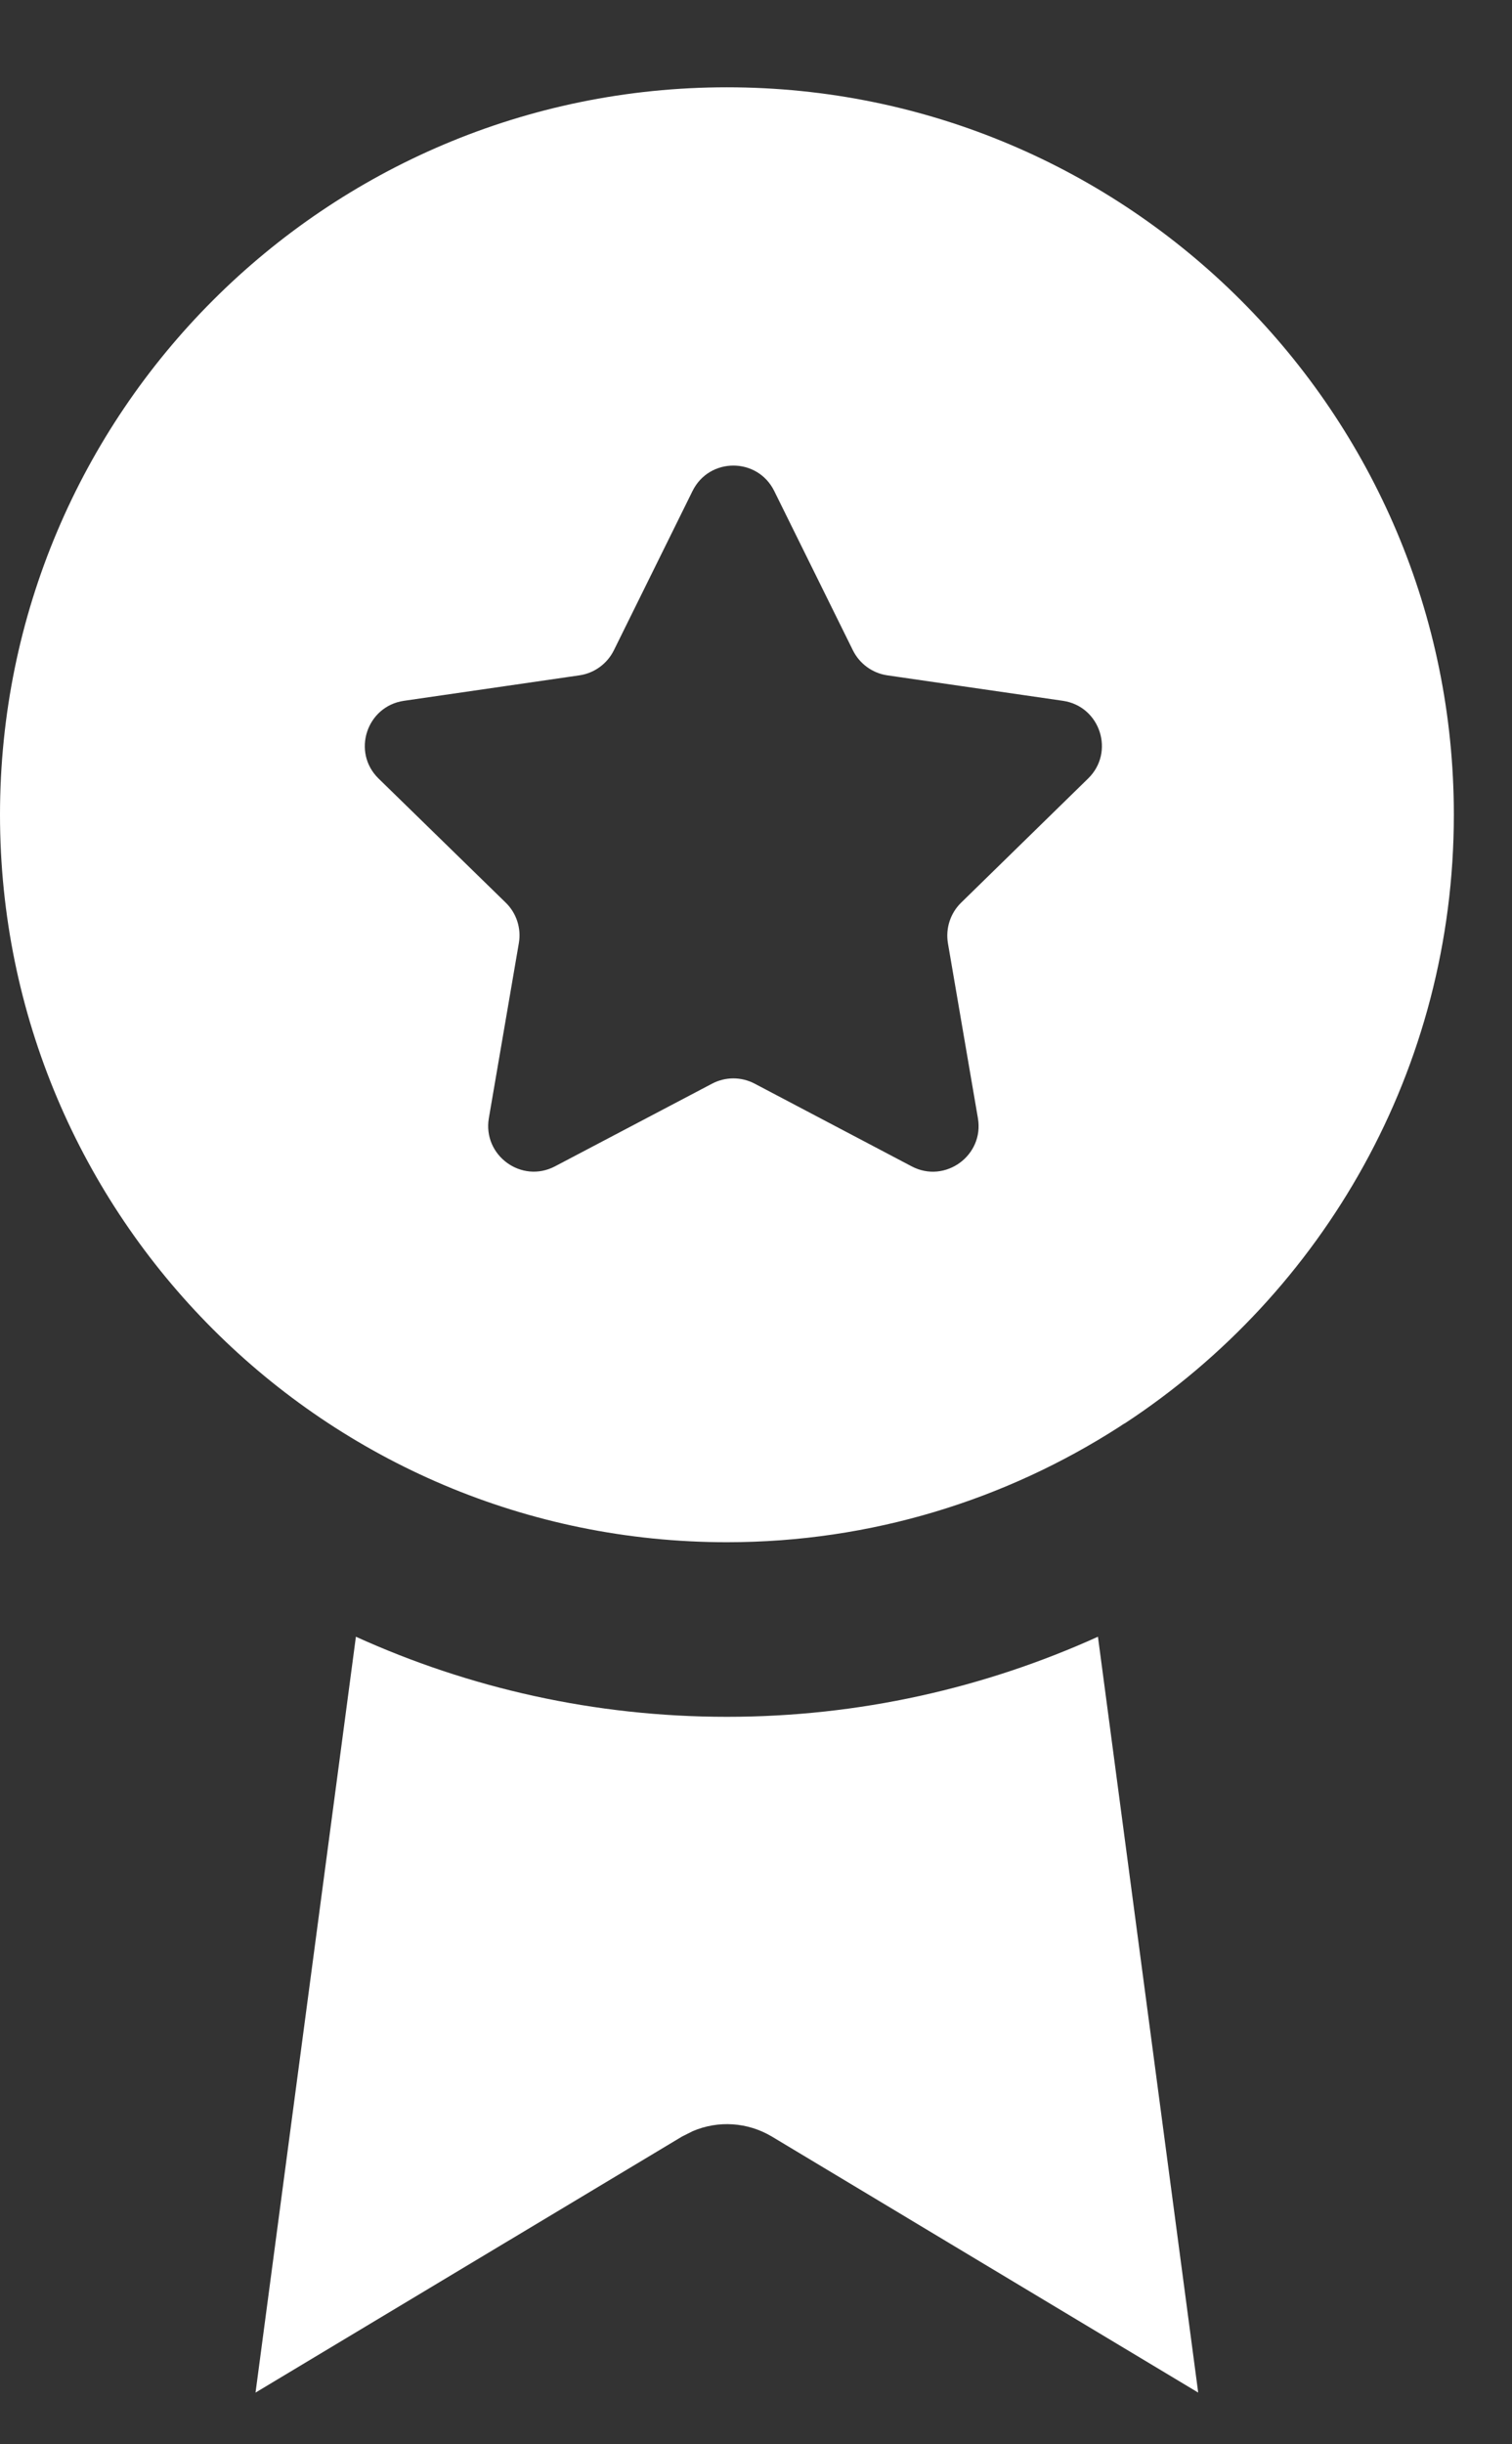 <svg width="13" height="21" viewBox="0 0 13 21" fill="none" xmlns="http://www.w3.org/2000/svg">
<rect x="0" y="0" width="13" height="21" fill="#333333" stroke="none"/>
<path d="M10.302 20.556L6.636 18.356C6.428 18.232 6.175 18.216 5.956 18.31L5.864 18.356L2.197 20.556L3.06 14.062C4.033 14.503 5.112 14.75 6.25 14.75C7.388 14.75 8.467 14.502 9.44 14.062L10.302 20.556Z" fill="white"/>
<path fill-rule="evenodd" clip-rule="evenodd" d="M6.25 0.75C9.702 0.75 12.5 3.548 12.5 7C12.5 9.186 11.376 11.108 9.677 12.225C9.658 12.235 9.641 12.247 9.623 12.259C8.65 12.884 7.493 13.25 6.25 13.25C2.798 13.25 0 10.452 0 7C0 3.548 2.798 0.75 6.25 0.75ZM6.657 4.219C6.513 3.927 6.098 3.927 5.954 4.219L5.278 5.587C5.221 5.702 5.111 5.783 4.983 5.802L3.473 6.021C3.151 6.068 3.023 6.463 3.255 6.689L4.349 7.756C4.441 7.846 4.483 7.976 4.461 8.103L4.203 9.607C4.149 9.927 4.484 10.171 4.771 10.021L6.123 9.31C6.237 9.25 6.374 9.25 6.488 9.31L7.839 10.021C8.126 10.172 8.463 9.927 8.408 9.607L8.15 8.103C8.129 7.976 8.171 7.846 8.263 7.756L9.355 6.689C9.588 6.463 9.46 6.068 9.139 6.021L7.628 5.802C7.5 5.783 7.39 5.702 7.333 5.587L6.657 4.219Z" fill="white"/>
</svg>
